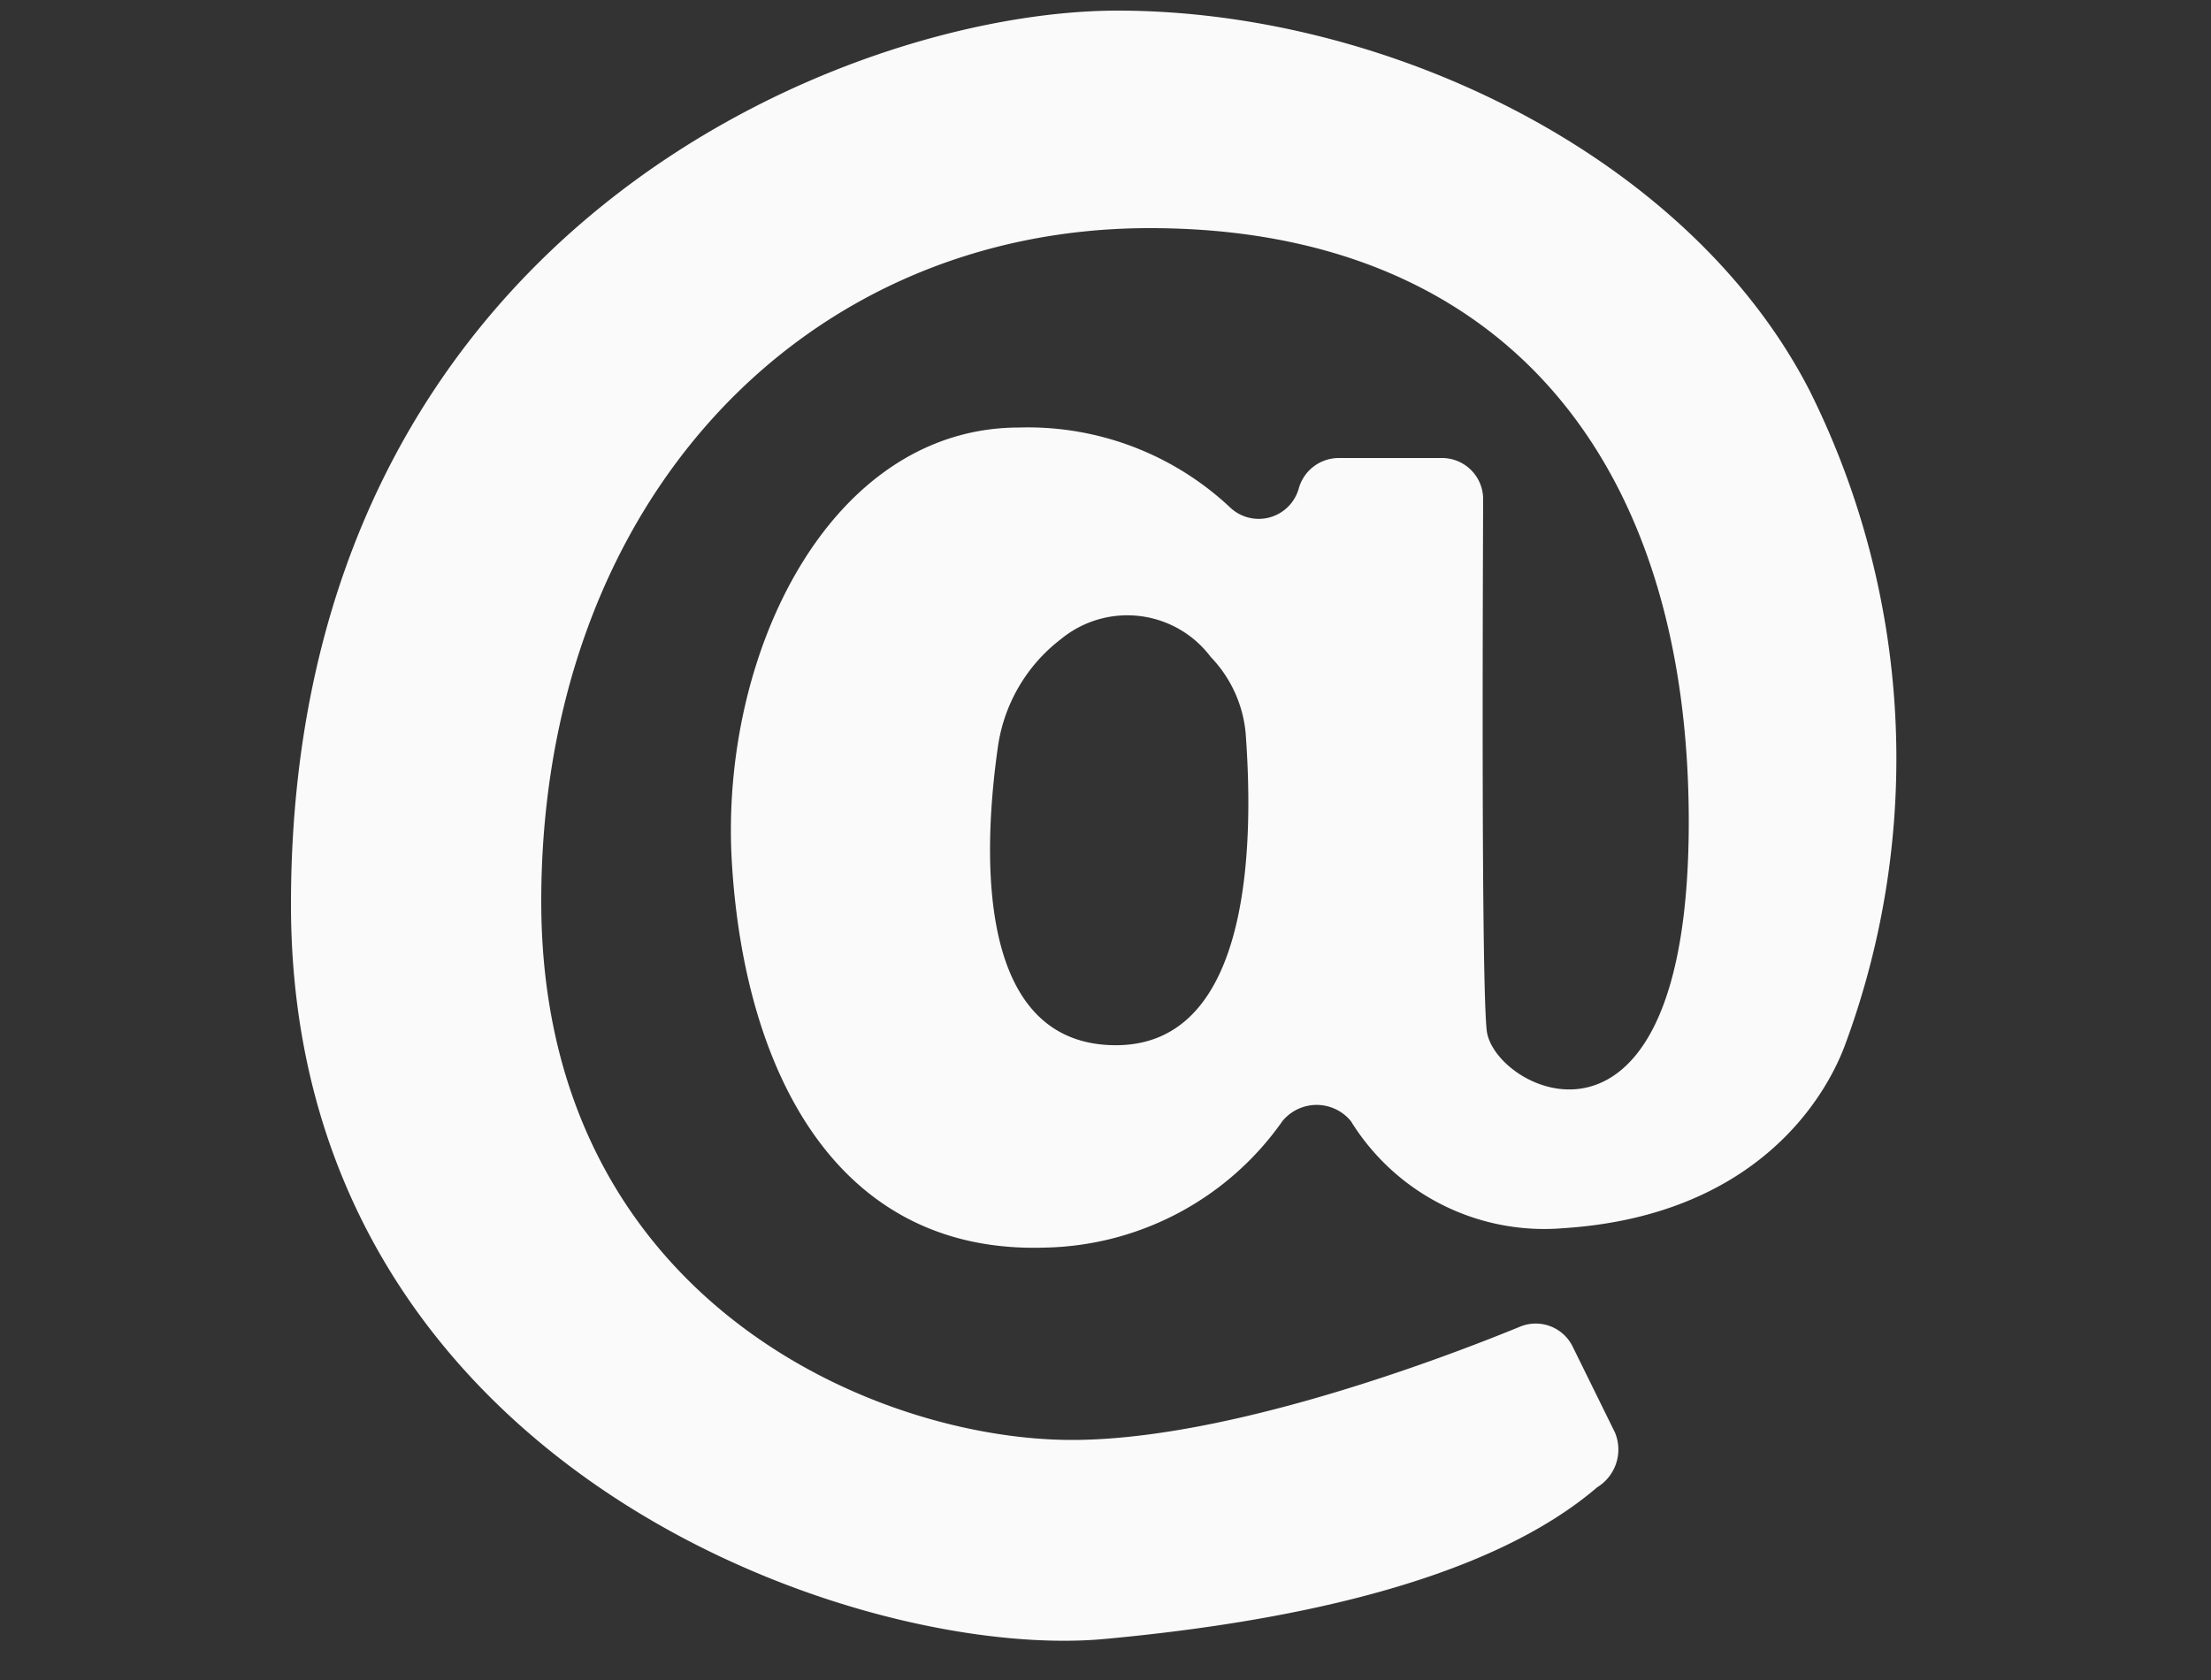 <svg id="Calque_1" data-name="Calque 1" xmlns="http://www.w3.org/2000/svg" viewBox="0 0 50 38"><rect x="0" y="0" width="50" height="38" fill="#333333" stroke="none"/><defs><style>.cls-1{fill:#fafafa;}</style></defs><title>testPlan de travail 8 copie 13</title><path class="cls-1" d="M40.92,8.83C38.19,3.52,31.36.24,25.27.24S6.58,5.22,6.58,20.46C6.58,33.2,19.42,37.6,25,37.07c4.43-.41,8.73-1.38,11.12-3.43a1,1,0,0,0,.4-1.24l-.95-1.93a.93.93,0,0,0-1.2-.46c-1.88.77-6.65,2.56-10.13,2.56-4.43,0-12-3.18-12-12.18S18.14,5.16,26,5.16s12.19,5.12,12.19,13.43-4.43,6.09-4.57,4.71c-.12-1.15-.09-9.22-.08-12a.93.93,0,0,0-.94-.94H30.28a.94.94,0,0,0-.91.69.94.94,0,0,1-1.55.43,6.68,6.68,0,0,0-4.77-1.81c-4.29,0-6.78,5.12-6.5,9.83s2.35,8.86,7.06,8.72A6.72,6.72,0,0,0,29,25.36a1,1,0,0,1,1.55,0,5.14,5.14,0,0,0,4.81,2.42c4.29-.28,5.9-2.88,6.37-4.16A18.64,18.64,0,0,0,40.92,8.83ZM25.13,23.64c-3.16-.1-2.87-4.61-2.56-6.77A3.73,3.73,0,0,1,24,14.45a2.36,2.36,0,0,1,3.38.41,2.86,2.86,0,0,1,.79,1.73C28.32,18.65,28.45,23.75,25.13,23.64Z"/></svg>